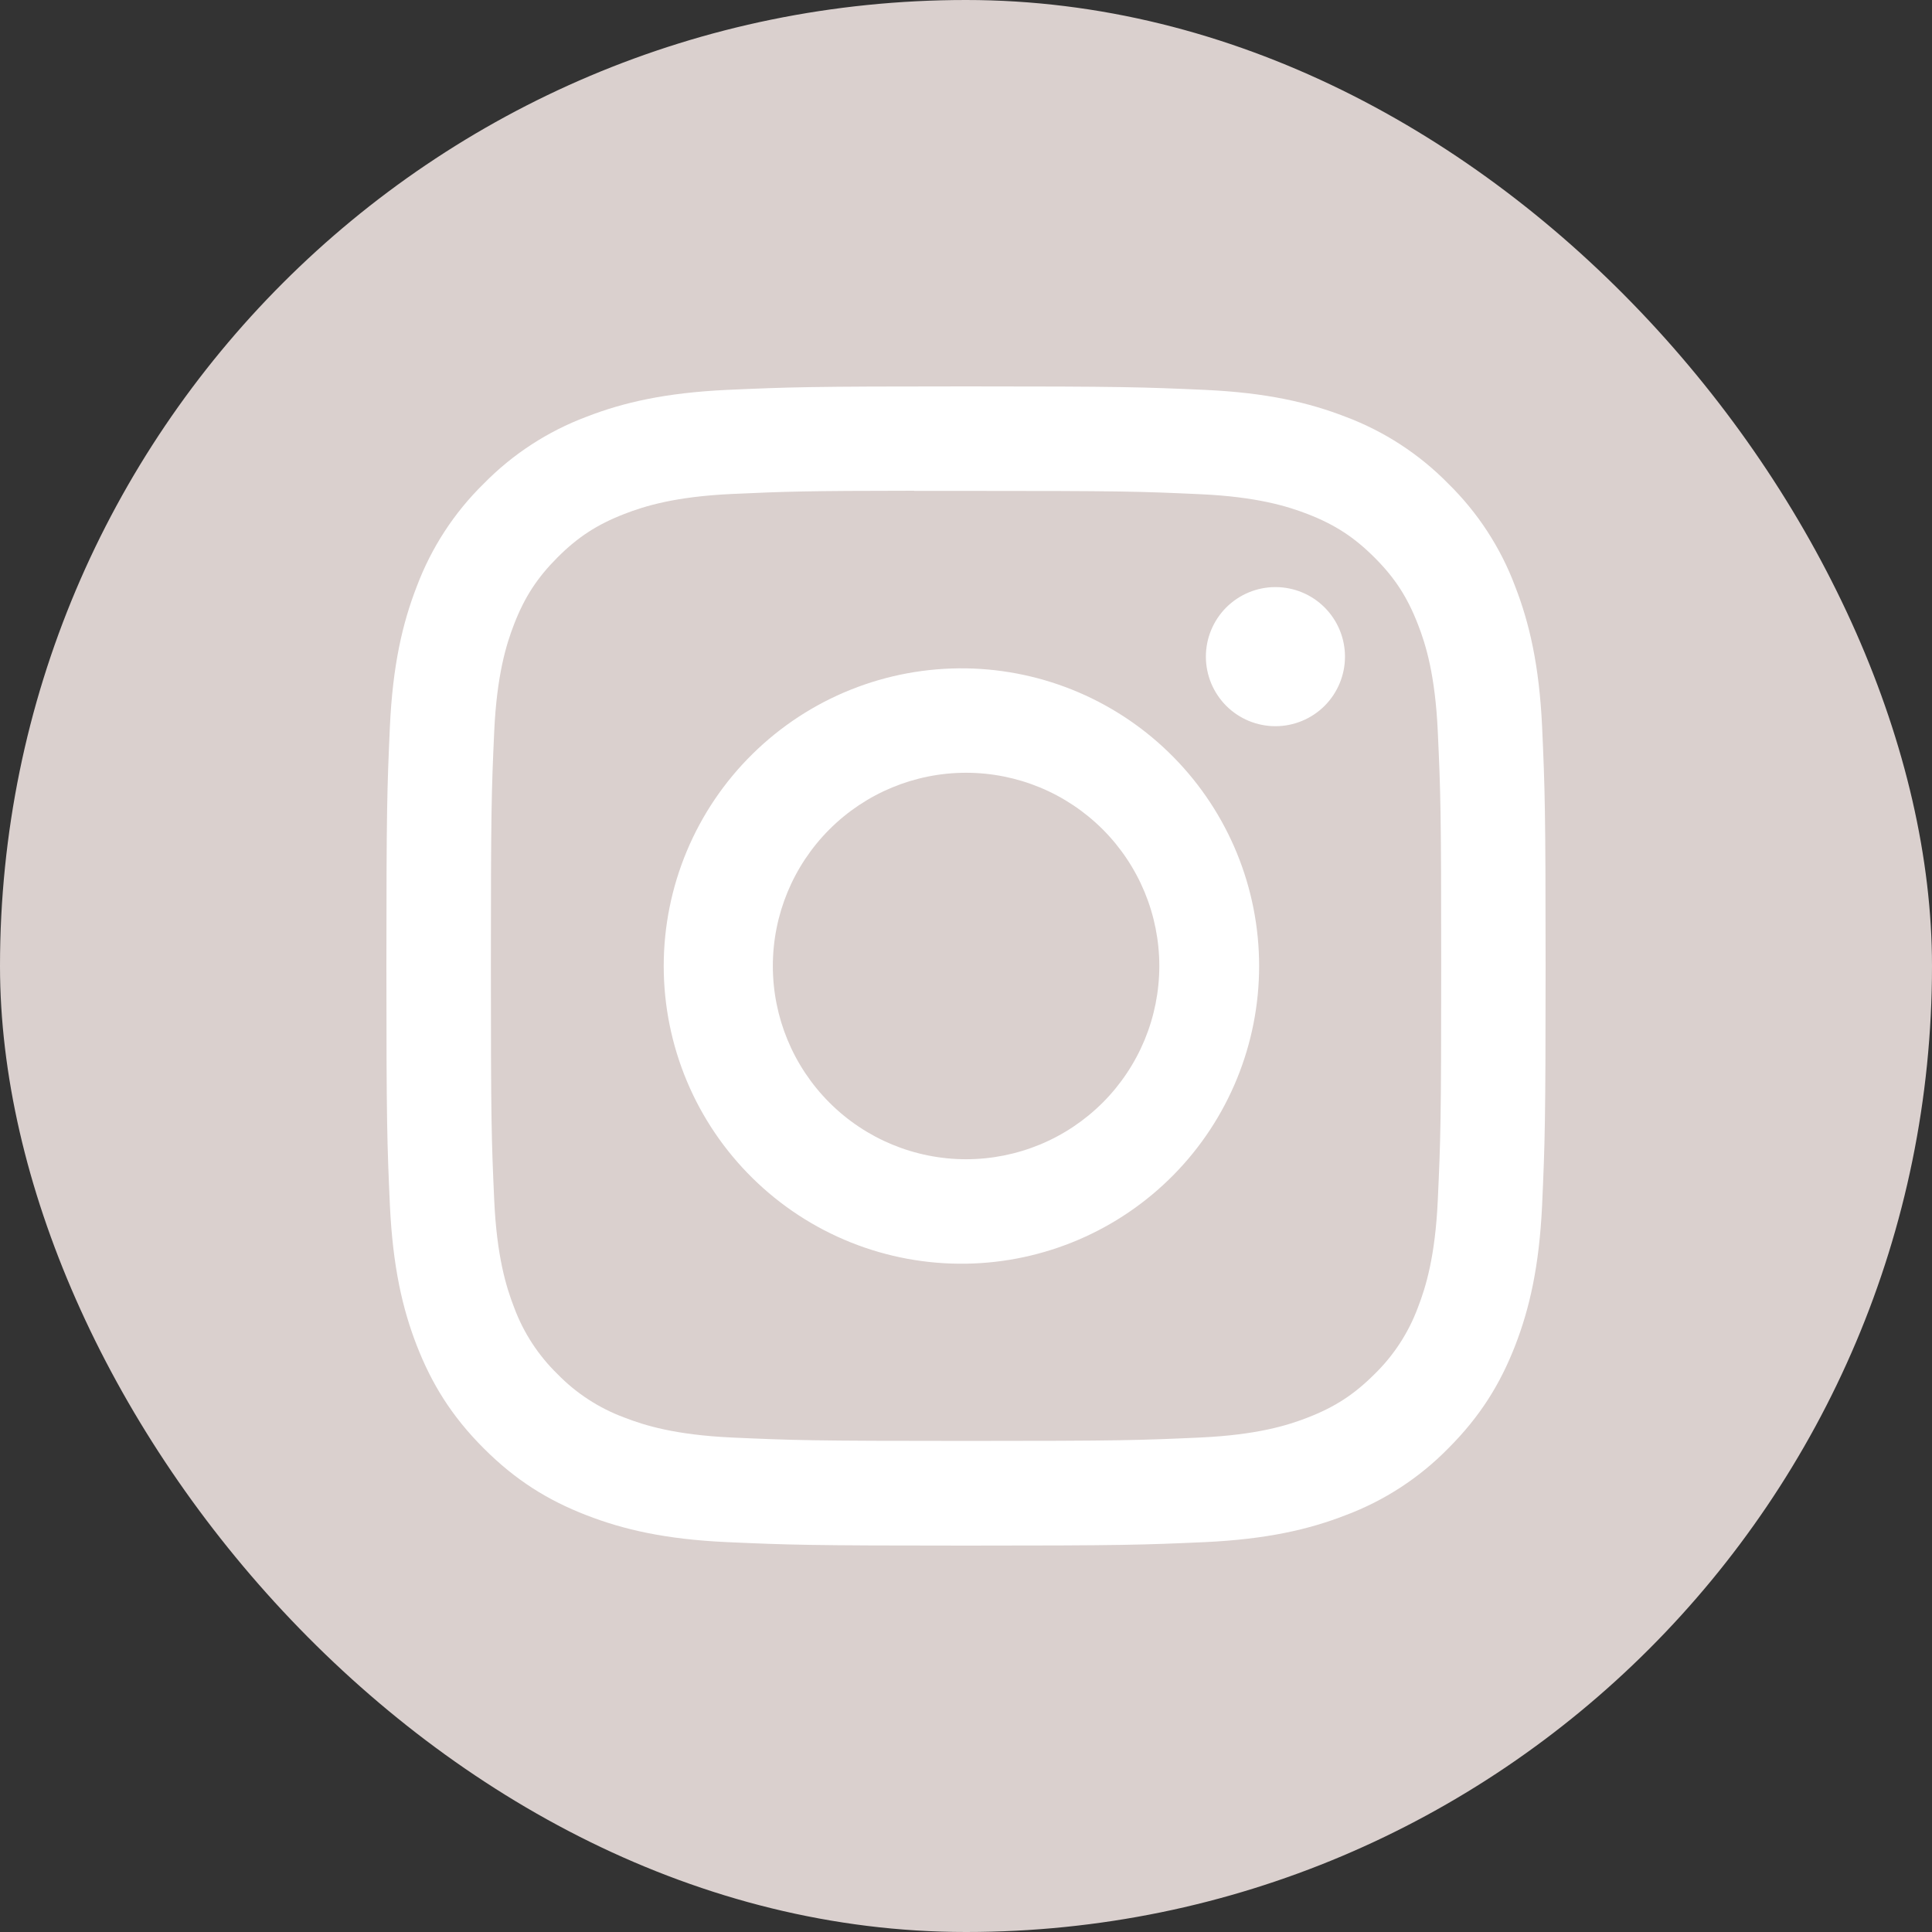 <svg width="50" height="50" viewBox="0 0 50 50" fill="none" xmlns="http://www.w3.org/2000/svg">
<rect x="0" y="0" width="50" height="50" fill="#333333" stroke="none"/>
<rect width="50" height="50" rx="25" fill="#DAD0CE"/>
<path d="M25 10C20.929 10 20.418 10.019 18.818 10.09C17.219 10.165 16.129 10.416 15.175 10.787C14.174 11.163 13.267 11.754 12.518 12.518C11.754 13.267 11.163 14.174 10.787 15.175C10.416 16.128 10.163 17.219 10.09 18.812C10.019 20.416 10 20.926 10 25.002C10 29.074 10.019 29.584 10.09 31.184C10.165 32.781 10.416 33.871 10.787 34.825C11.172 35.811 11.684 36.648 12.518 37.482C13.351 38.316 14.187 38.83 15.173 39.212C16.129 39.584 17.217 39.837 18.814 39.91C20.416 39.981 20.926 40 25 40C29.074 40 29.582 39.981 31.184 39.91C32.779 39.835 33.873 39.584 34.827 39.212C35.828 38.837 36.734 38.246 37.482 37.482C38.316 36.648 38.828 35.811 39.212 34.825C39.582 33.871 39.835 32.781 39.91 31.184C39.981 29.584 40 29.074 40 25C40 20.926 39.981 20.416 39.91 18.814C39.835 17.219 39.582 16.128 39.212 15.175C38.837 14.174 38.246 13.267 37.482 12.518C36.733 11.754 35.827 11.163 34.825 10.787C33.869 10.416 32.778 10.163 31.182 10.09C29.581 10.019 29.073 10 24.996 10H25ZM23.656 12.704H25.002C29.007 12.704 29.481 12.717 31.062 12.79C32.524 12.856 33.319 13.101 33.848 13.306C34.547 13.578 35.048 13.904 35.573 14.429C36.098 14.954 36.422 15.453 36.694 16.154C36.901 16.681 37.144 17.476 37.21 18.938C37.283 20.519 37.298 20.993 37.298 24.996C37.298 28.999 37.283 29.476 37.21 31.056C37.144 32.519 36.899 33.312 36.694 33.841C36.452 34.491 36.069 35.08 35.571 35.564C35.046 36.089 34.547 36.413 33.846 36.685C33.321 36.891 32.526 37.135 31.062 37.203C29.481 37.274 29.007 37.291 25.002 37.291C20.997 37.291 20.521 37.274 18.94 37.203C17.477 37.135 16.684 36.891 16.156 36.685C15.505 36.444 14.915 36.061 14.431 35.564C13.932 35.079 13.548 34.49 13.306 33.839C13.101 33.312 12.856 32.517 12.79 31.054C12.719 29.474 12.704 28.999 12.704 24.992C12.704 20.986 12.719 20.515 12.79 18.934C12.857 17.472 13.101 16.677 13.307 16.148C13.579 15.449 13.906 14.948 14.431 14.423C14.956 13.898 15.454 13.574 16.156 13.302C16.684 13.096 17.477 12.852 18.94 12.784C20.324 12.721 20.86 12.702 23.656 12.7V12.704ZM33.008 15.194C32.772 15.194 32.538 15.24 32.319 15.331C32.101 15.421 31.902 15.554 31.735 15.721C31.568 15.888 31.436 16.087 31.345 16.305C31.255 16.523 31.208 16.757 31.208 16.994C31.208 17.23 31.255 17.464 31.345 17.683C31.436 17.901 31.568 18.099 31.735 18.267C31.902 18.434 32.101 18.566 32.319 18.657C32.538 18.747 32.772 18.794 33.008 18.794C33.486 18.794 33.943 18.604 34.281 18.267C34.618 17.929 34.808 17.471 34.808 16.994C34.808 16.516 34.618 16.058 34.281 15.721C33.943 15.383 33.486 15.194 33.008 15.194ZM25.002 17.297C23.98 17.282 22.965 17.469 22.017 17.849C21.068 18.229 20.205 18.794 19.477 19.511C18.748 20.228 18.17 21.082 17.775 22.025C17.381 22.967 17.177 23.979 17.177 25.001C17.177 26.023 17.381 27.035 17.775 27.977C18.17 28.92 18.748 29.774 19.477 30.491C20.205 31.208 21.068 31.773 22.017 32.153C22.965 32.533 23.98 32.72 25.002 32.704C27.024 32.673 28.953 31.847 30.372 30.406C31.791 28.965 32.586 27.023 32.586 25.001C32.586 22.978 31.791 21.037 30.372 19.596C28.953 18.154 27.024 17.329 25.002 17.297ZM25.002 19.999C25.659 19.999 26.309 20.129 26.916 20.38C27.522 20.631 28.073 21 28.538 21.464C29.002 21.928 29.37 22.48 29.622 23.086C29.873 23.693 30.003 24.343 30.003 25C30.003 25.657 29.873 26.307 29.622 26.914C29.37 27.52 29.002 28.072 28.538 28.536C28.073 29 27.522 29.369 26.916 29.62C26.309 29.871 25.659 30.001 25.002 30.001C23.676 30.001 22.404 29.474 21.466 28.536C20.528 27.598 20.001 26.326 20.001 25C20.001 23.674 20.528 22.402 21.466 21.464C22.404 20.526 23.676 19.999 25.002 19.999Z" fill="white"/>
</svg>
